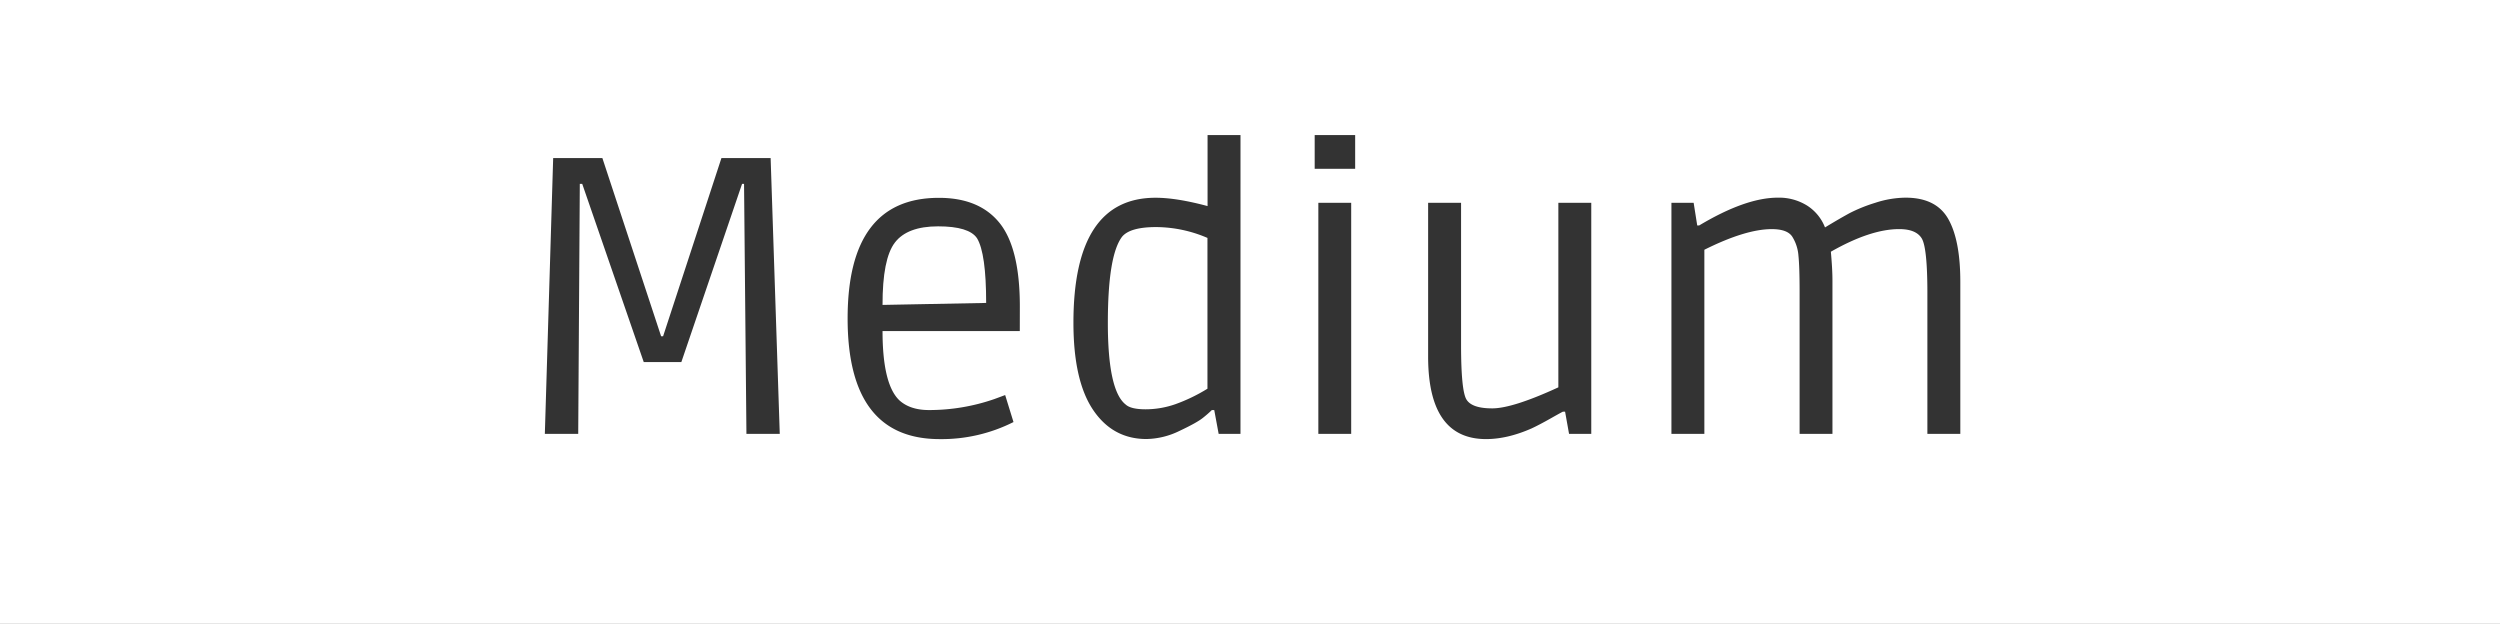 <svg id="Layer_1" data-name="Layer 1" xmlns="http://www.w3.org/2000/svg" viewBox="0 0 1134 283"><rect x="0" y="0" width="1134" height="283" fill="#333333" stroke="none"/><defs><style>.cls-1{fill:#fff;}</style></defs><title>medium</title><path class="cls-1" d="M425.52,102.67q-14,0-19.62,7.38t-5.58,28.26l47-.9q0-22.5-4.14-29.34Q439.56,102.67,425.52,102.67Z"/><path class="cls-1" d="M509,107.35q-6.48,8.46-6.48,39.15t8.1,37q2.34,2.16,9.09,2.16a41,41,0,0,0,13.5-2.34,77.23,77.23,0,0,0,14.49-7v-68.4A59.5,59.5,0,0,0,524.43,103Q512.64,103,509,107.35Z"/><path class="cls-1" d="M0,0V283H1134V0ZM338.58,196.8,337.5,83.41h-.9l-27.54,80.82H292l-27.9-80.82H263l-.72,113.4H247.14l3.78-125.1h22.32l26.64,80.82h.9l26.46-80.82h22.32l4.14,125.1Zm124-46.62H400.32q0,24.3,7.74,31.5,4.86,4.32,13.32,4.32a90.28,90.28,0,0,0,29.7-5l4.86-1.8,3.78,12.24a72.36,72.36,0,0,1-33.48,7.74q-41.76,0-41.76-54.72t41.4-54.72q18.36,0,27.54,11.43T462.6,139ZM562.68,196.8h-9.9l-2-10.8h-1.08a52.31,52.31,0,0,1-4.14,3.6q-2.7,2.16-10.53,5.85a35.25,35.25,0,0,1-15,3.69q-15.3,0-24.21-13.23t-8.91-39.51q0-56.7,37.26-56.7,9.54,0,23.58,3.78V61.27h14.94Zm50.22,0H598V92H612.9Zm1.8-120.24H596.34V61.27H614.7ZM721.8,196.8H711.72l-1.8-10.08H709q-.18,0-5.49,3t-8.73,4.59q-11,4.86-20.7,4.86-26.29,0-26.28-37.44V92h14.94v64.44q0,20.7,2.43,24.75t11.7,4.05q9.27,0,30-9.54V92H721.8Zm167.4,0H874.26v-63.9q0-20.7-2.61-24.84t-10.17-4.14q-13,0-31,10.26.72,7.92.72,13V196.8H816.3V132.37q0-11.52-.54-16.56a18.85,18.85,0,0,0-2.79-8.46q-2.25-3.42-9.27-3.42-11.88,0-30.6,9.36V196.8H758.16V92h10.08l1.62,10.26h.9q21.06-12.6,35.64-12.6a24.05,24.05,0,0,1,13.32,3.6,20.6,20.6,0,0,1,8.1,9.9q6.84-4.14,11.16-6.48A70.07,70.07,0,0,1,850.59,92a45.15,45.15,0,0,1,13.77-2.34q13.86,0,19.35,9.63t5.49,28.53Z"/></svg>